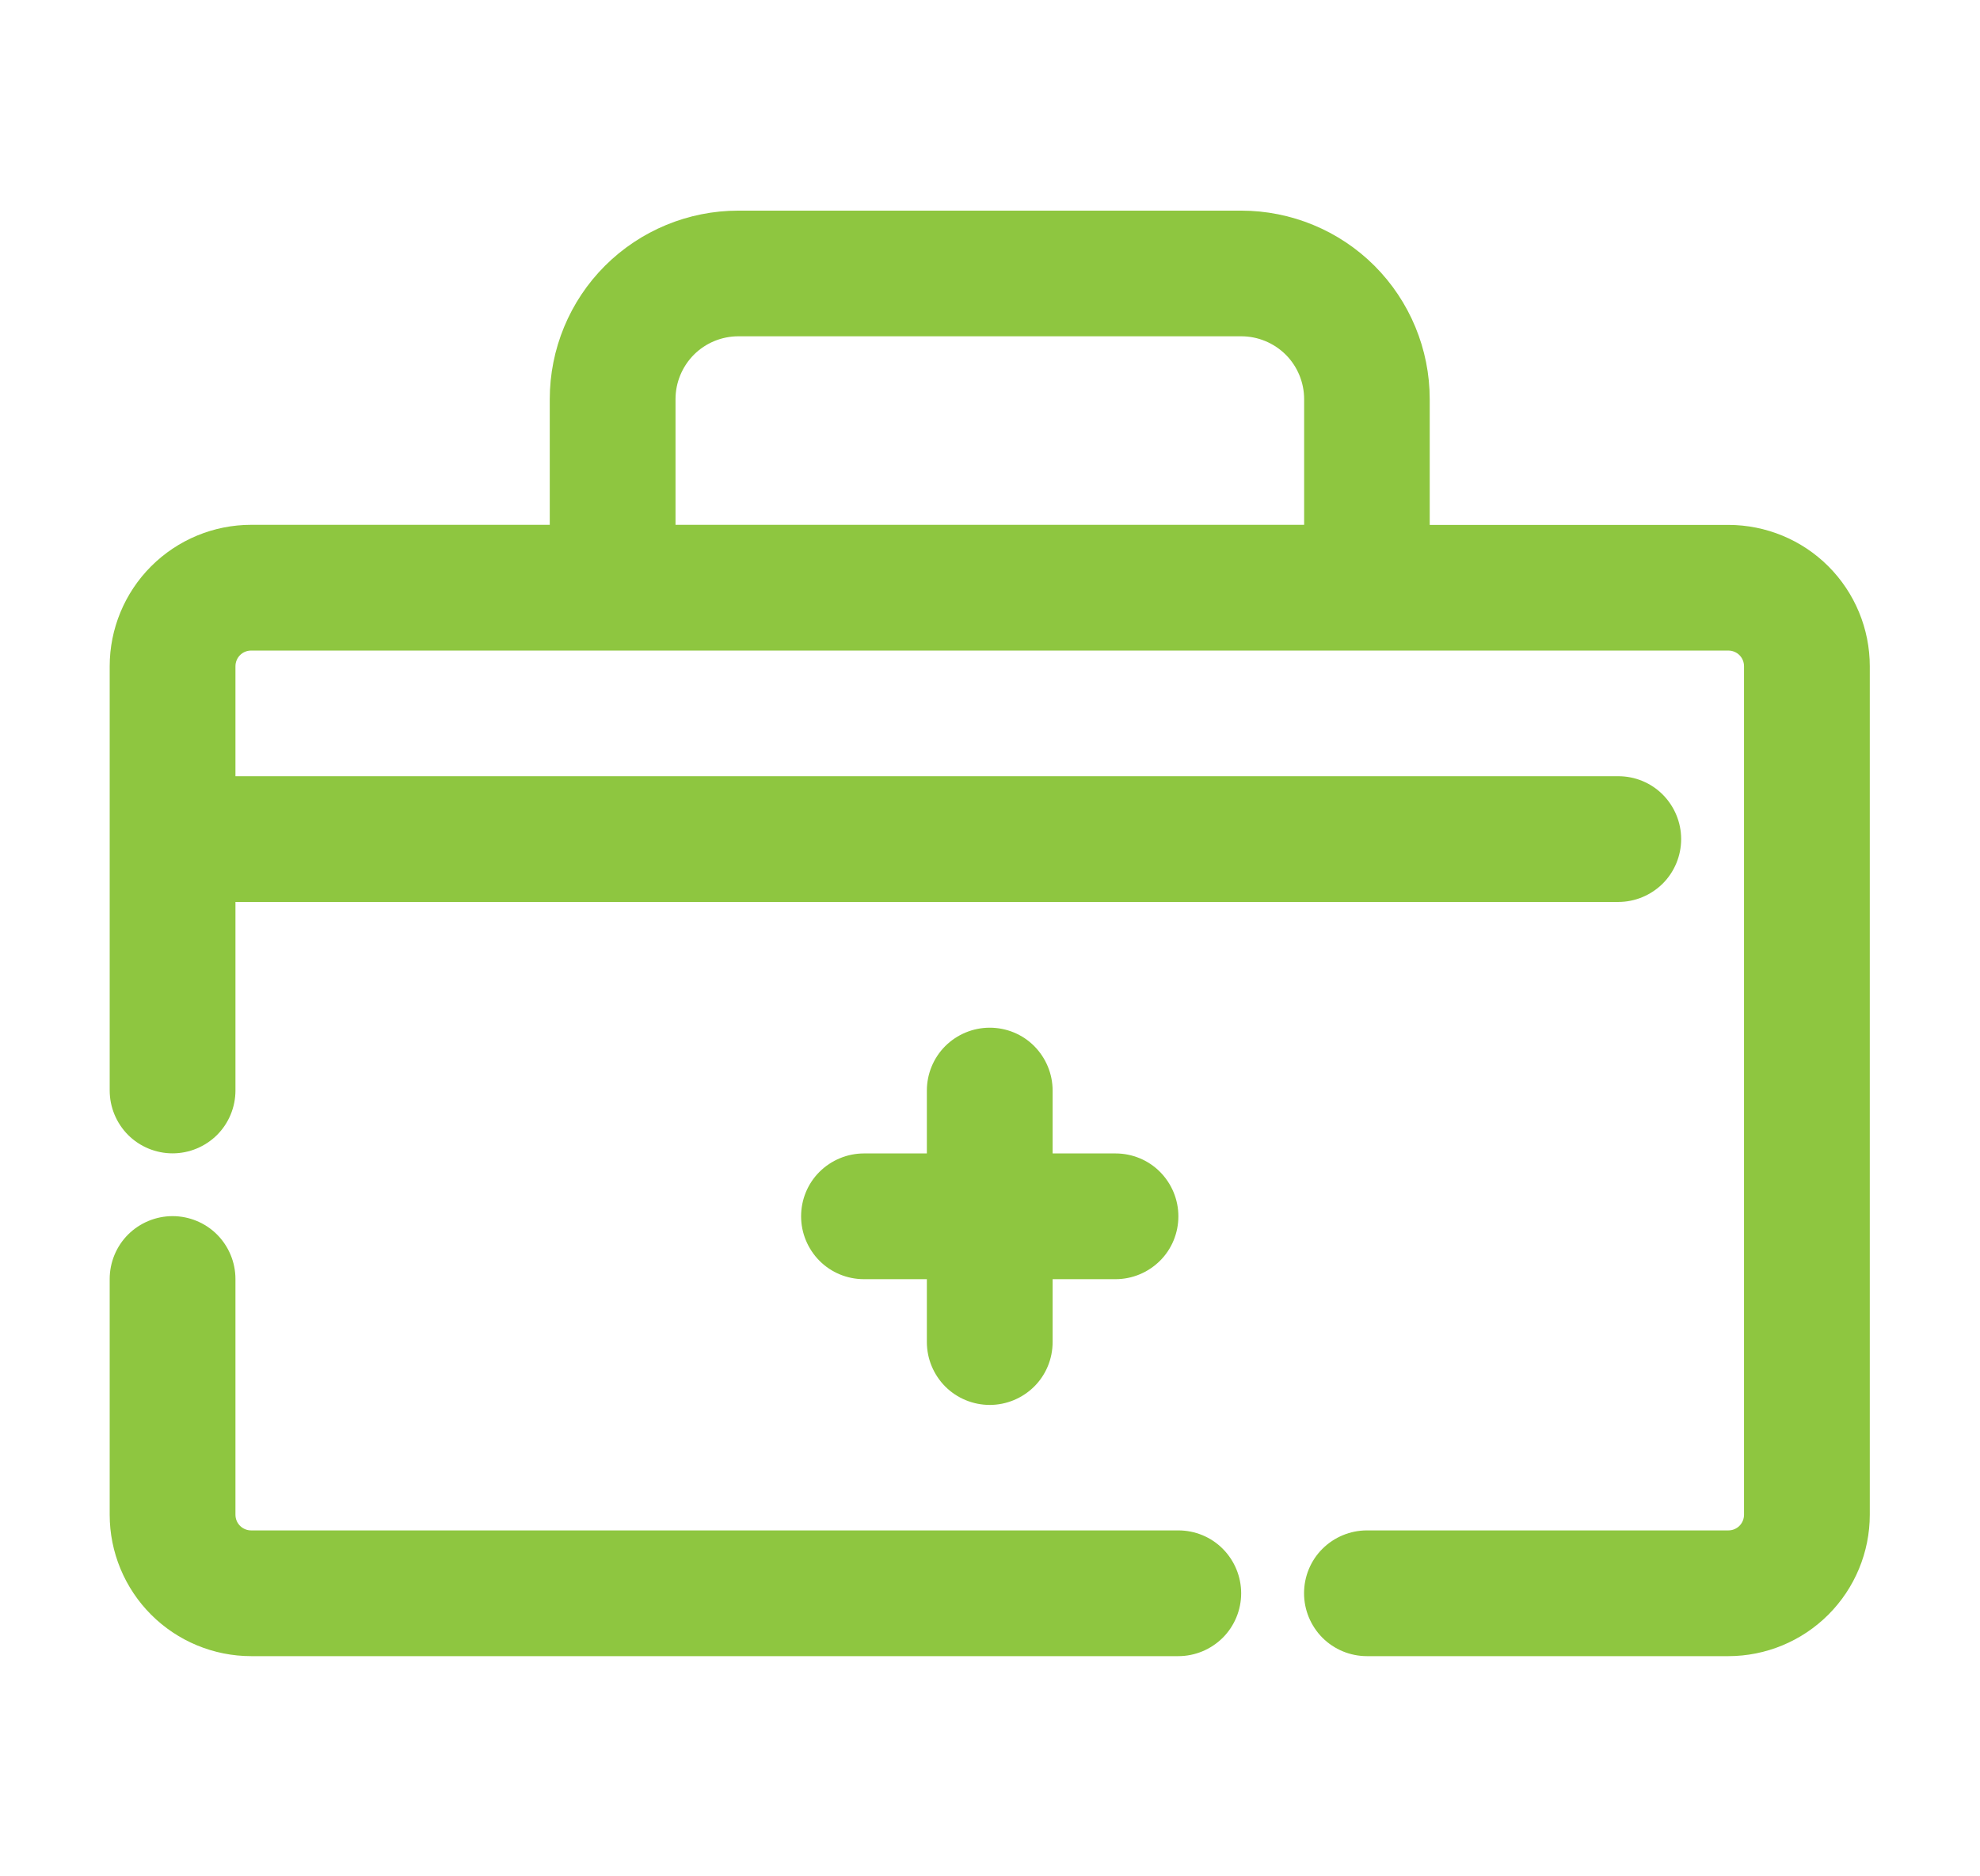 <?xml version="1.0" encoding="UTF-8"?> <!-- Generator: Adobe Illustrator 25.3.1, SVG Export Plug-In . SVG Version: 6.00 Build 0) --> <svg xmlns="http://www.w3.org/2000/svg" xmlns:xlink="http://www.w3.org/1999/xlink" version="1.1" id="Layer_1" x="0px" y="0px" viewBox="0 0 229.24 217.26" style="enable-background:new 0 0 229.24 217.26;" xml:space="preserve"> <style type="text/css"> .st0{fill:#8EC640;} </style> <g> <path class="st0" d="M136.42,177.21H29.08c-0.48,0-0.95-0.19-1.29-0.53c-0.34-0.34-0.53-0.8-0.53-1.29V148.1 c0-1.93-0.77-3.78-2.13-5.15c-1.36-1.36-3.22-2.13-5.15-2.13s-3.78,0.77-5.15,2.13c-1.36,1.36-2.13,3.22-2.13,5.15v27.29 c0,4.34,1.73,8.51,4.8,11.58c3.07,3.07,7.24,4.8,11.58,4.8h107.34c1.93,0,3.78-0.77,5.15-2.13c1.36-1.36,2.13-3.22,2.13-5.15 c0-1.93-0.77-3.78-2.13-5.15S138.35,177.21,136.42,177.21z"></path> <path class="st0" d="M200.1,60.78h-34.57V46.22c0-5.79-2.3-11.34-6.39-15.44c-4.09-4.09-9.65-6.39-15.44-6.39H85.48 c-5.79,0-11.34,2.3-15.44,6.39c-4.09,4.09-6.39,9.65-6.39,15.44v14.55H29.08c-4.34,0-8.51,1.73-11.58,4.8 c-3.07,3.07-4.8,7.24-4.8,11.58v49.12c0,1.93,0.77,3.78,2.13,5.15c1.36,1.36,3.22,2.13,5.15,2.13s3.78-0.77,5.15-2.13 c1.36-1.36,2.13-3.22,2.13-5.15v-21.83h160.1c1.93,0,3.78-0.77,5.15-2.13c1.36-1.36,2.13-3.22,2.13-5.15 c0-1.93-0.77-3.78-2.13-5.15s-3.22-2.13-5.15-2.13H27.26V77.15c0-0.48,0.19-0.95,0.53-1.29c0.34-0.34,0.8-0.53,1.29-0.53H200.1 c0.48,0,0.95,0.19,1.29,0.53c0.34,0.34,0.53,0.8,0.53,1.29v98.24c0,0.48-0.19,0.95-0.53,1.29s-0.8,0.53-1.29,0.53h-41.84 c-1.93,0-3.78,0.77-5.15,2.13s-2.13,3.22-2.13,5.15c0,1.93,0.77,3.78,2.13,5.15c1.36,1.36,3.22,2.13,5.15,2.13h41.84 c4.34,0,8.51-1.73,11.58-4.8c3.07-3.07,4.8-7.24,4.8-11.58V77.15c0-4.34-1.73-8.51-4.8-11.58C208.61,62.5,204.44,60.78,200.1,60.78 z M78.21,46.22c0-1.93,0.77-3.78,2.13-5.15c1.36-1.36,3.22-2.13,5.15-2.13h58.22c1.93,0,3.78,0.77,5.15,2.13 c1.36,1.36,2.13,3.22,2.13,5.15v14.55H78.21V46.22z"></path> <path class="st0" d="M114.59,119c-1.93,0-3.78,0.77-5.15,2.13c-1.36,1.36-2.13,3.22-2.13,5.15v7.28h-7.28 c-1.93,0-3.78,0.77-5.15,2.13s-2.13,3.22-2.13,5.15s0.77,3.78,2.13,5.15s3.22,2.13,5.15,2.13h7.28v7.28c0,1.93,0.77,3.78,2.13,5.15 c1.36,1.36,3.22,2.13,5.15,2.13c1.93,0,3.78-0.77,5.15-2.13s2.13-3.22,2.13-5.15v-7.28h7.28c1.93,0,3.78-0.77,5.15-2.13 s2.13-3.22,2.13-5.15s-0.77-3.78-2.13-5.15s-3.22-2.13-5.15-2.13h-7.28v-7.28c0-1.93-0.77-3.78-2.13-5.15S116.52,119,114.59,119z"></path> </g> </svg> 
